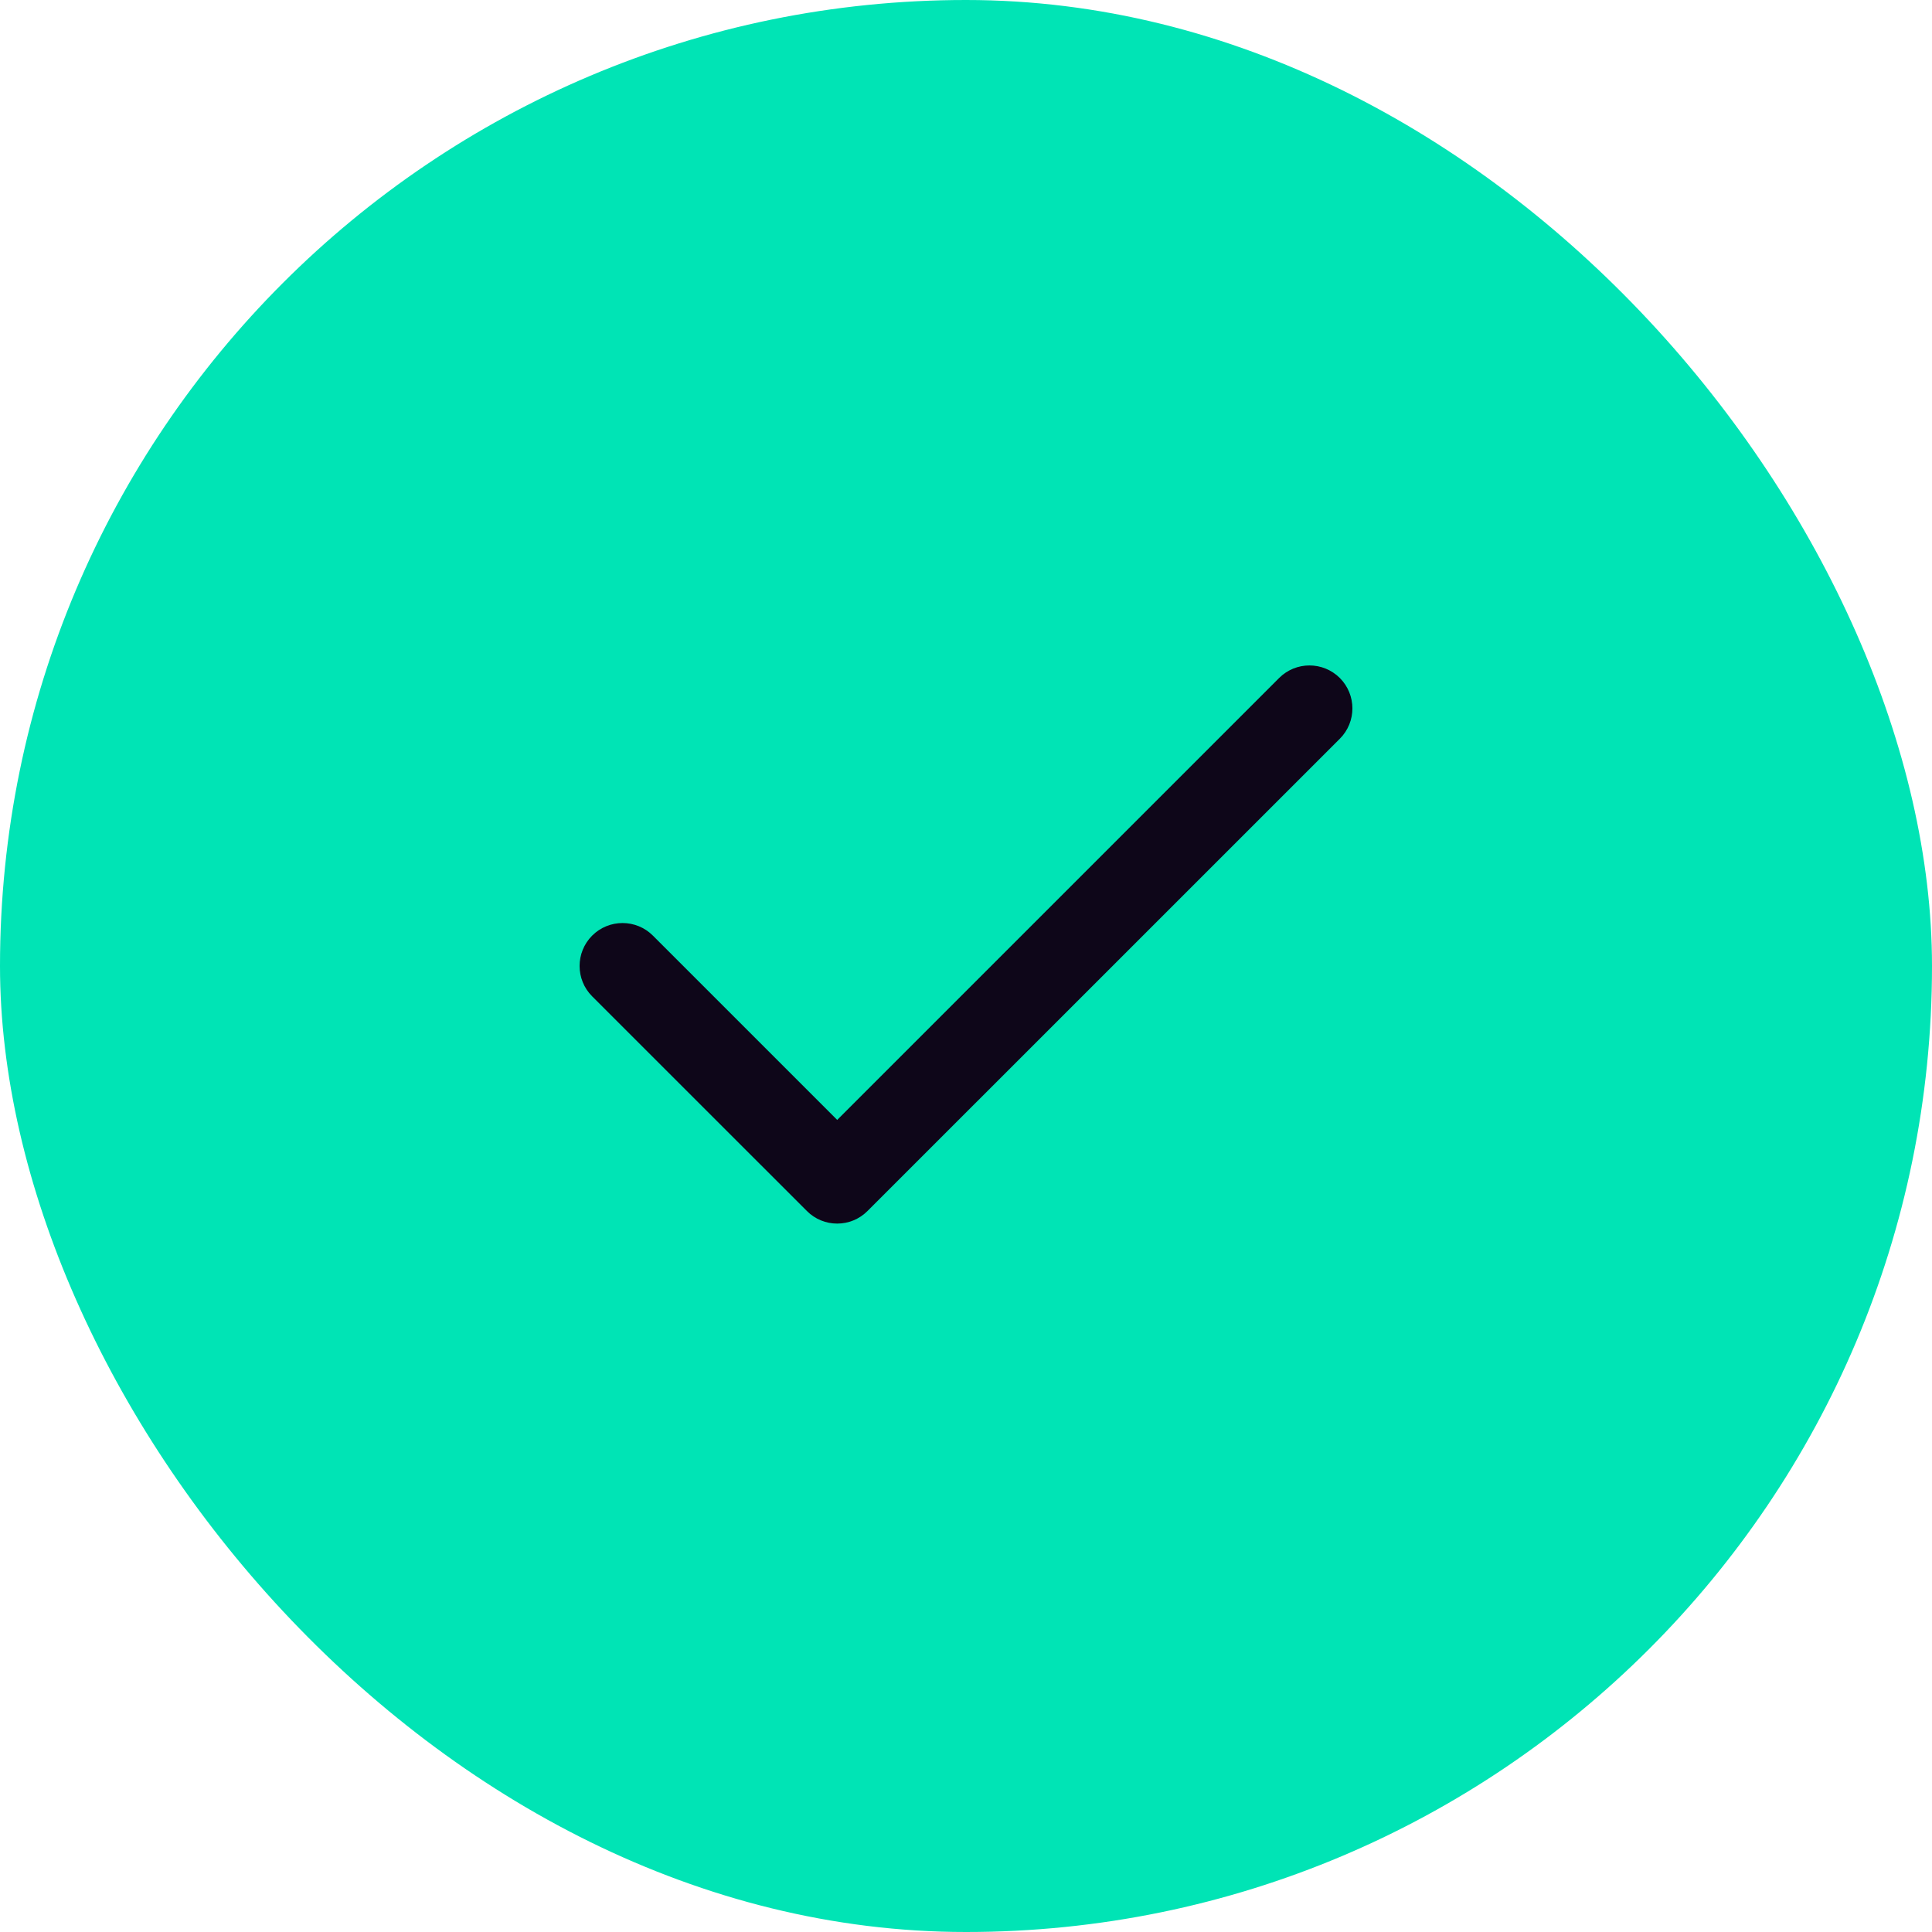 <svg width="30" height="30" viewBox="0 0 30 30" fill="none" xmlns="http://www.w3.org/2000/svg">
<rect width="30" height="30" rx="15" fill="#00E4B5"/>
<path fill-rule="evenodd" clip-rule="evenodd" d="M20.805 10.528C21.065 10.789 21.065 11.211 20.805 11.471L13.471 18.804C13.211 19.065 12.789 19.065 12.529 18.804L9.195 15.471C8.935 15.211 8.935 14.789 9.195 14.528C9.456 14.268 9.878 14.268 10.138 14.528L13 17.39L19.862 10.528C20.122 10.268 20.544 10.268 20.805 10.528Z" fill="#0E0619"/>
</svg>
